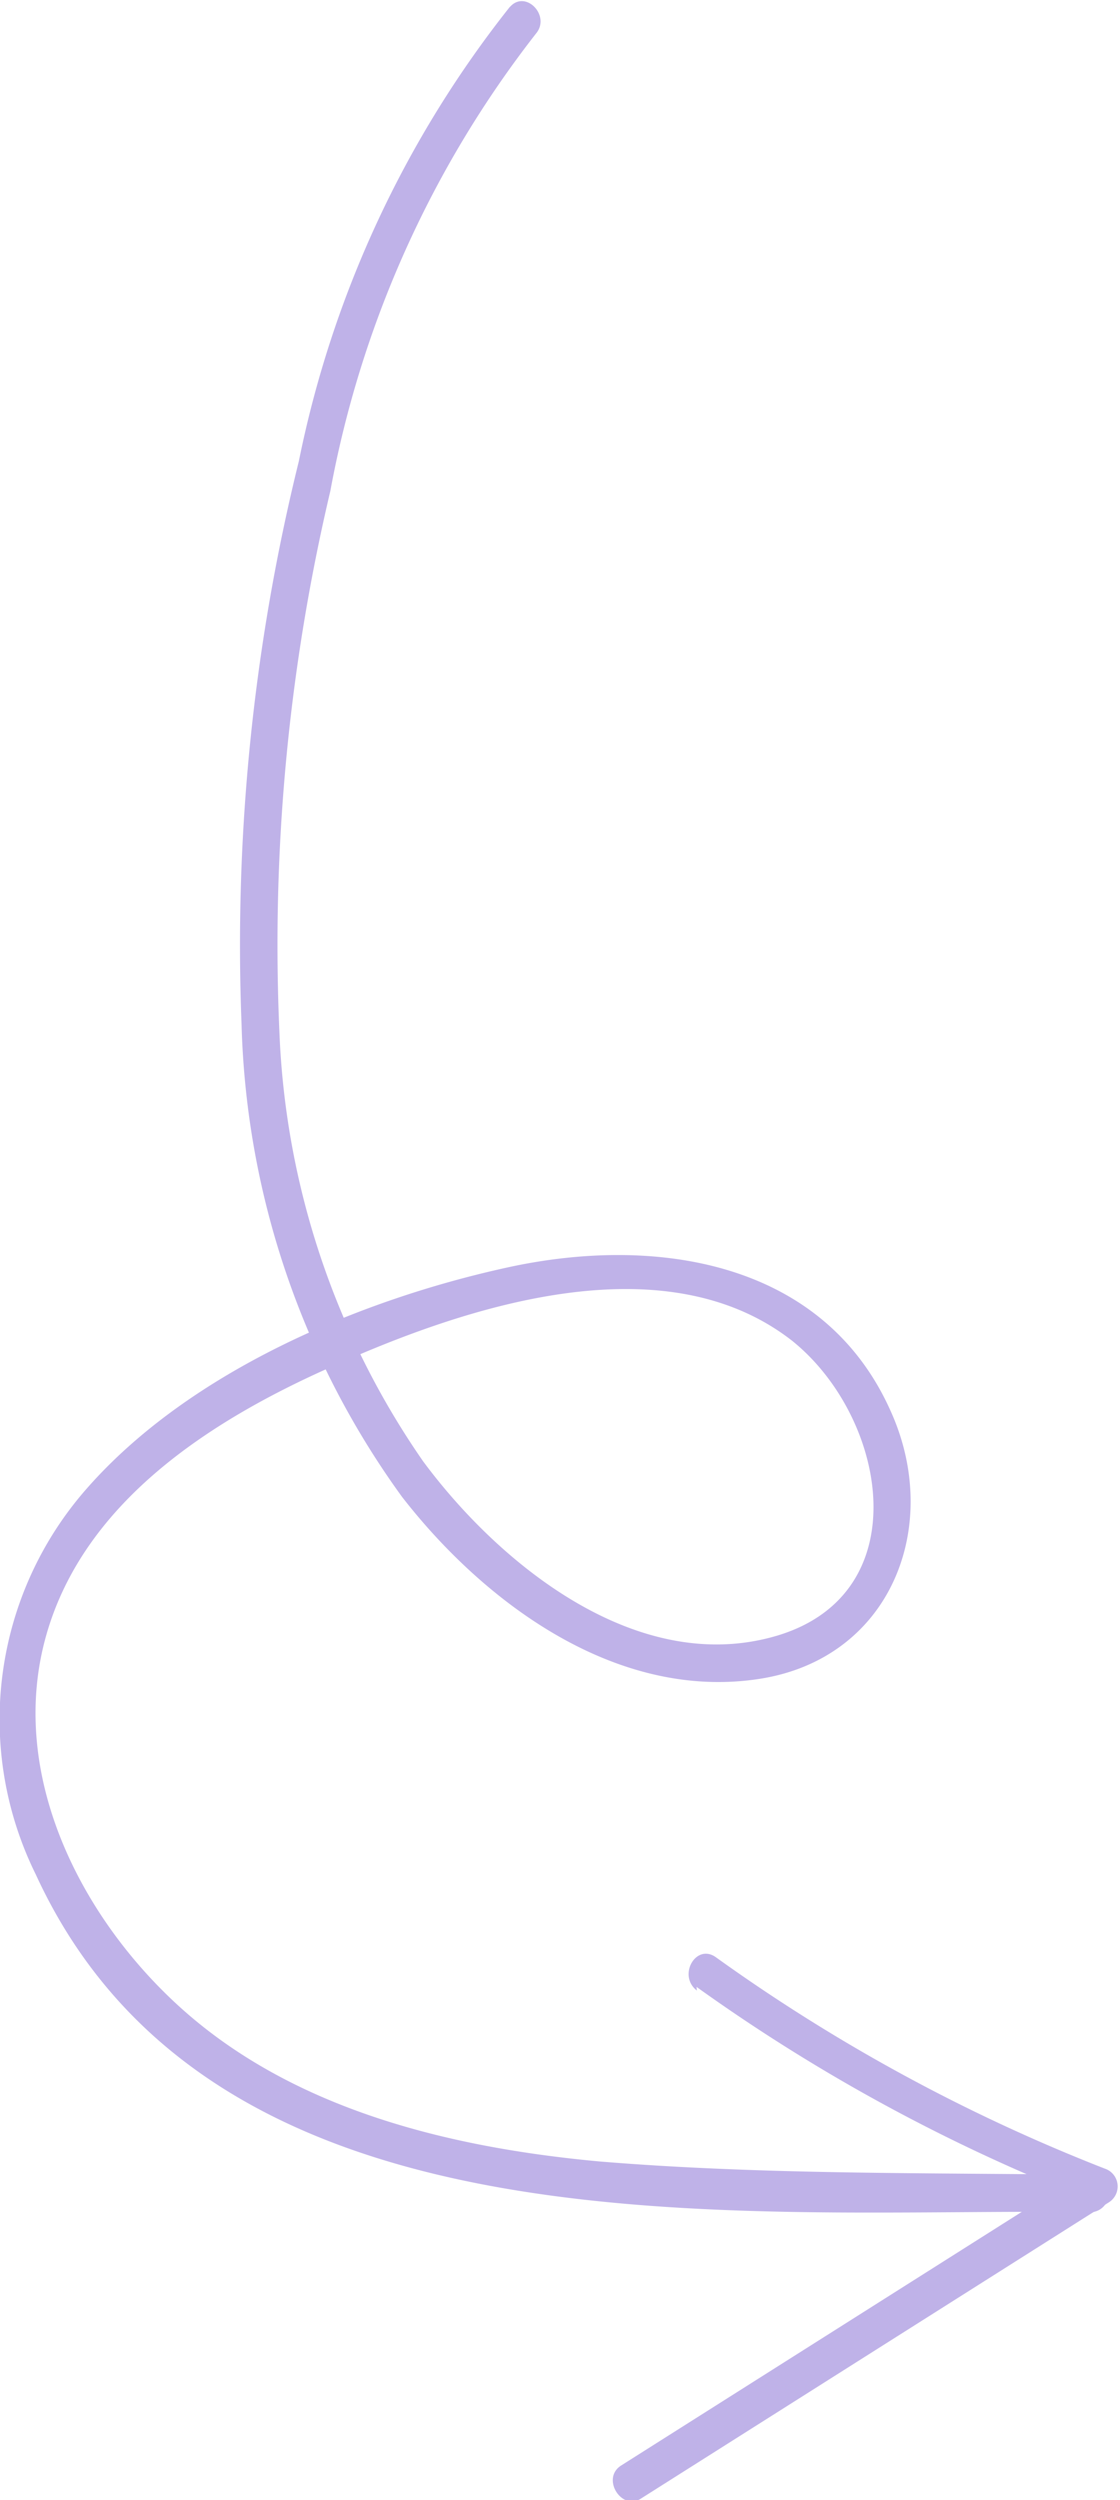 <?xml version="1.0" encoding="UTF-8"?> <svg xmlns="http://www.w3.org/2000/svg" viewBox="0 0 33.43 74.59"> <defs> <style>.cls-1{fill:#bfb2e8;}</style> </defs> <g id="Слой_2" data-name="Слой 2"> <g id="Layer_1" data-name="Layer 1"> <path class="cls-1" d="M15.23.19A32,32,0,0,0,8.92,13.76a60.19,60.19,0,0,0-1.71,16.8A25.14,25.14,0,0,0,12,44.66c2.47,3.18,6.41,6.09,10.67,5.43,3.93-.61,5.47-4.57,3.91-8-2-4.47-7-5.24-11.41-4.28S5.67,40.91,2.6,44.4A10.43,10.43,0,0,0,1.07,55.93C6.41,67.54,22.12,65.86,32.61,66a.56.56,0,0,0,0-1.11c-4.89-.07-9.83,0-14.7-.4-4.57-.42-9.37-1.59-12.78-4.83C2.26,56.94.25,52.78,1.38,48.79s4.91-6.41,8.49-8C13.84,39,19.79,37,23.64,40c2.88,2.31,3.81,7.68-.62,8.85-4.09,1.09-8.13-2.2-10.39-5.25A24.11,24.11,0,0,1,8.34,30.79,58.89,58.89,0,0,1,9.86,14.65,31.45,31.45,0,0,1,16,1c.45-.54-.33-1.33-.79-.78Z"></path> <path class="cls-1" d="M20.79,59.28A53.47,53.47,0,0,0,32.67,65.7l-.13-1-14,8.86c-.6.38,0,1.34.57,1l14-8.86a.56.56,0,0,0-.14-1,52.86,52.86,0,0,1-11.61-6.31c-.59-.41-1.14.55-.56,1Z"></path> </g> </g> </svg> 